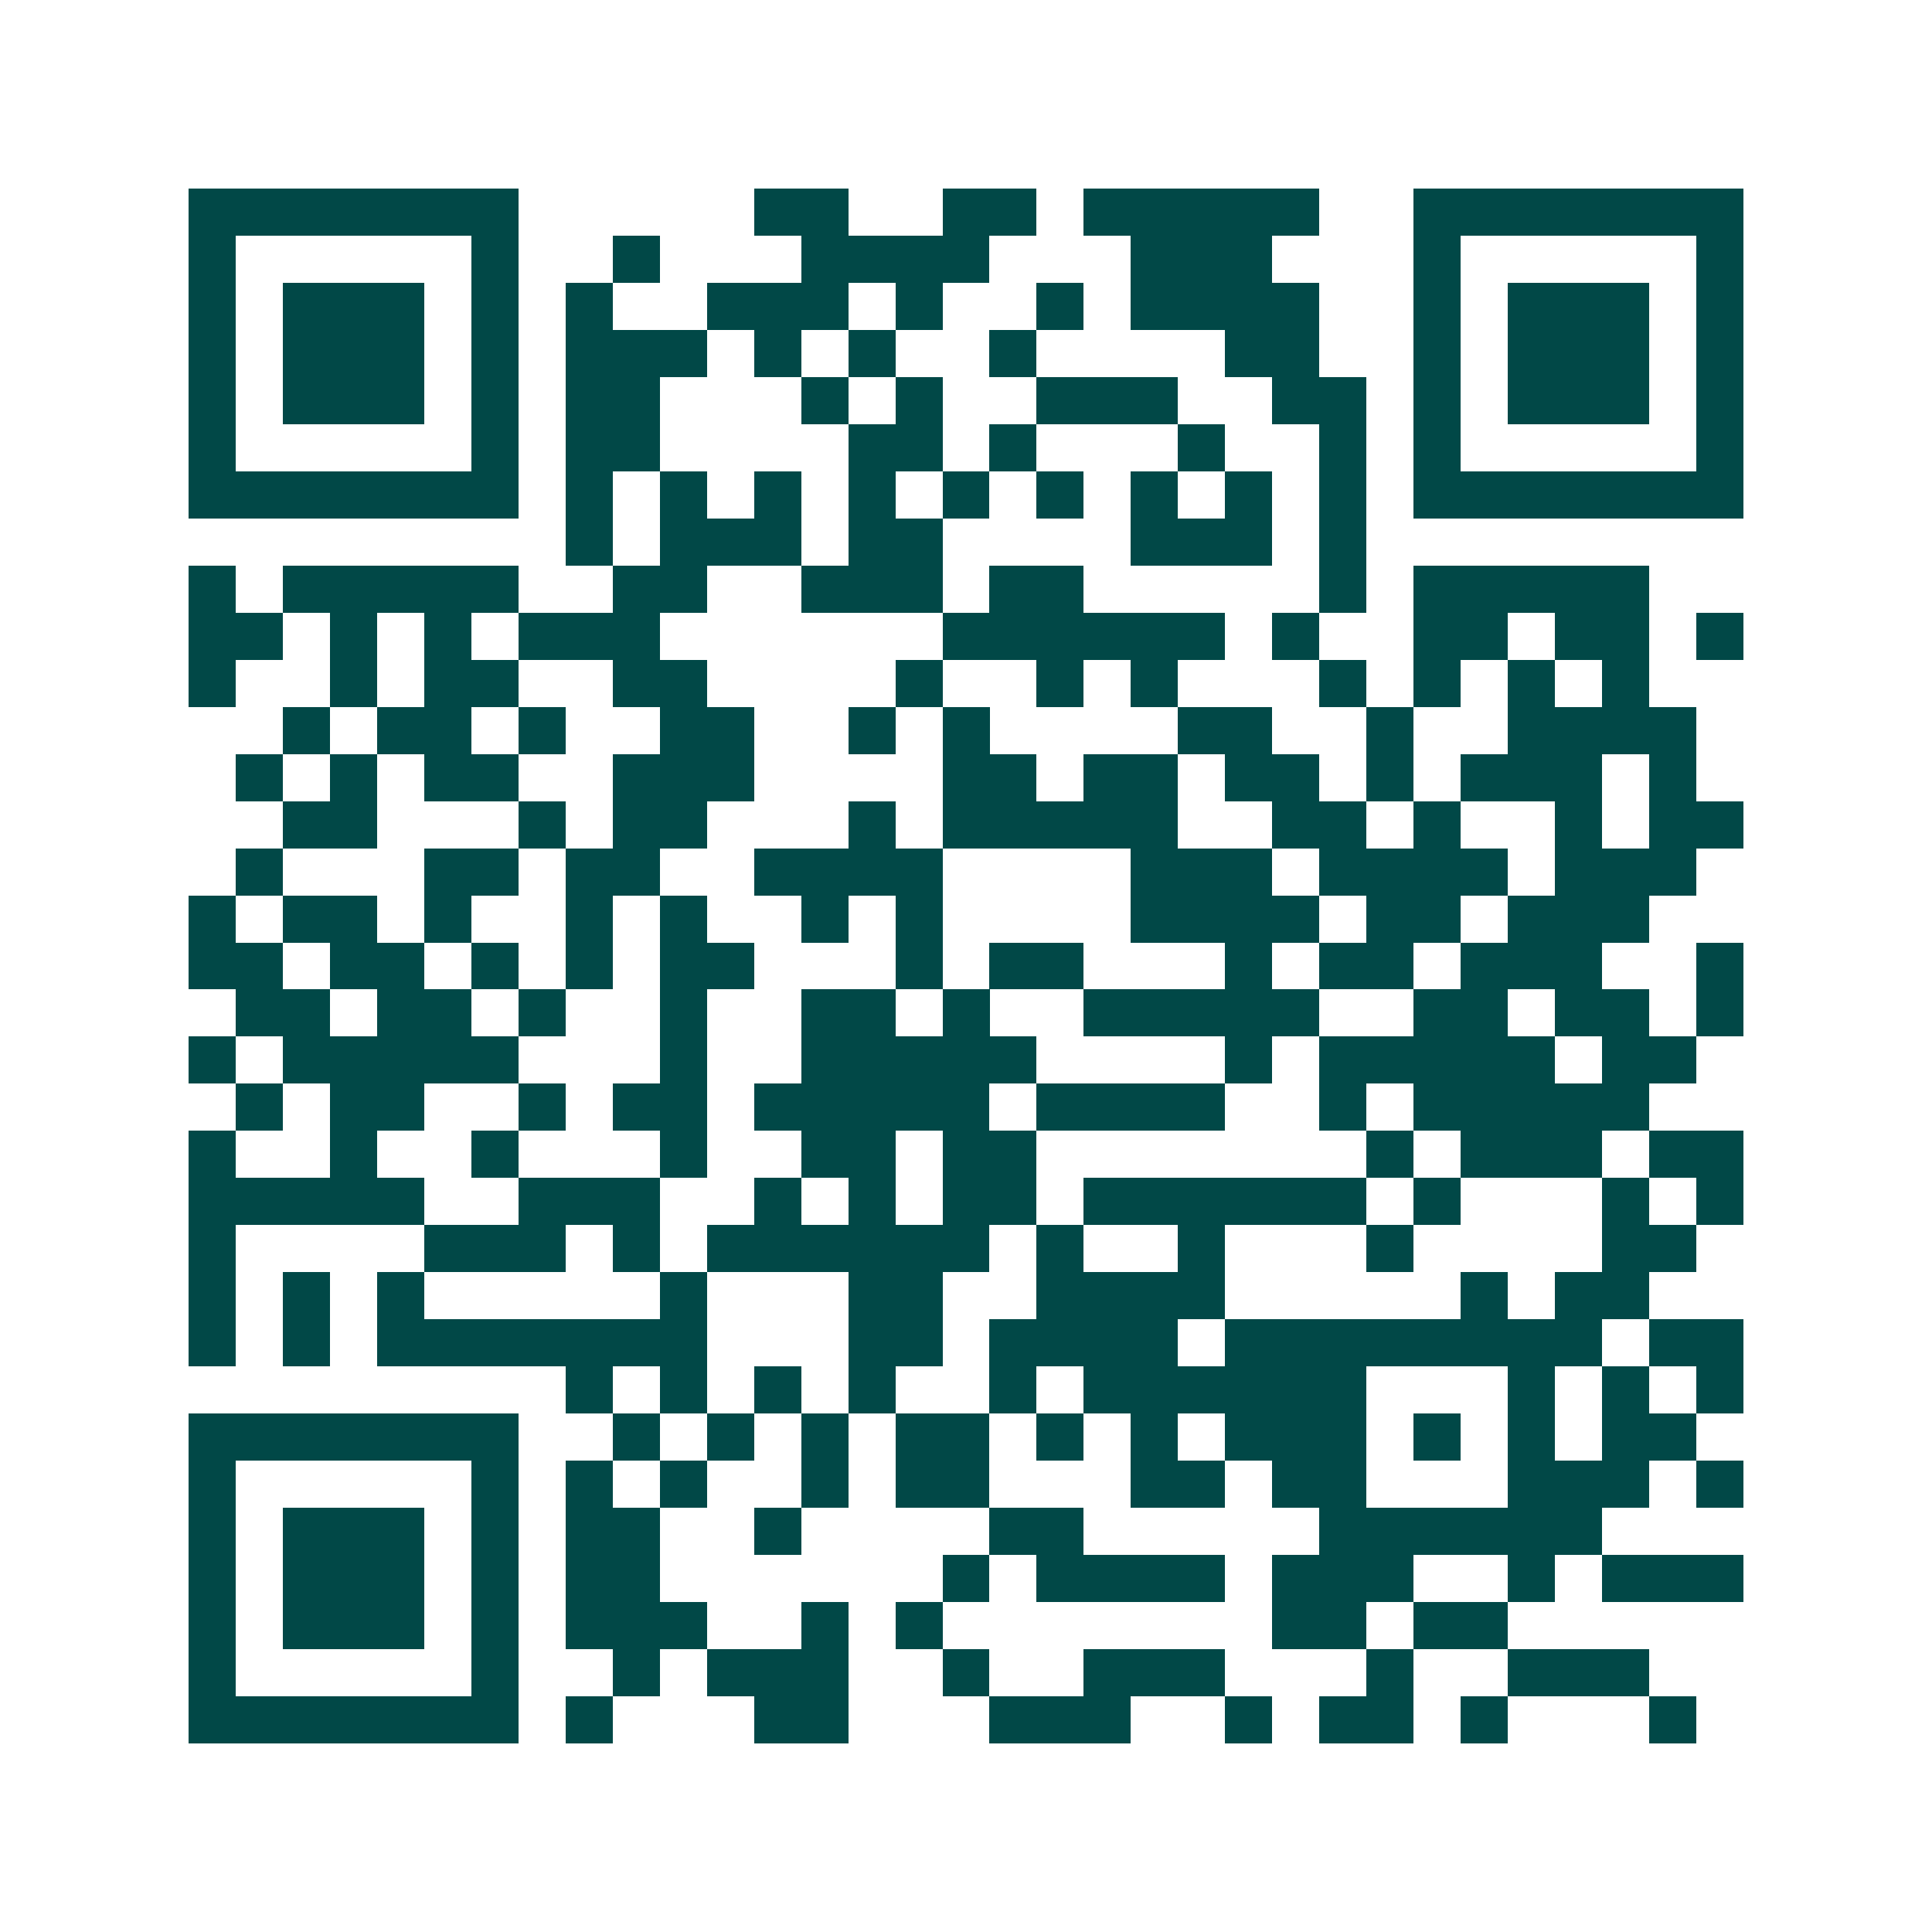 <svg xmlns="http://www.w3.org/2000/svg" width="200" height="200" viewBox="0 0 41 41" shape-rendering="crispEdges"><path fill="#ffffff" d="M0 0h41v41H0z"/><path stroke="#014847" d="M4 4.5h7m5 0h2m2 0h2m1 0h5m2 0h7M4 5.5h1m5 0h1m2 0h1m3 0h4m3 0h3m3 0h1m5 0h1M4 6.5h1m1 0h3m1 0h1m1 0h1m2 0h3m1 0h1m2 0h1m1 0h4m2 0h1m1 0h3m1 0h1M4 7.5h1m1 0h3m1 0h1m1 0h3m1 0h1m1 0h1m2 0h1m4 0h2m2 0h1m1 0h3m1 0h1M4 8.5h1m1 0h3m1 0h1m1 0h2m3 0h1m1 0h1m2 0h3m2 0h2m1 0h1m1 0h3m1 0h1M4 9.5h1m5 0h1m1 0h2m4 0h2m1 0h1m3 0h1m2 0h1m1 0h1m5 0h1M4 10.5h7m1 0h1m1 0h1m1 0h1m1 0h1m1 0h1m1 0h1m1 0h1m1 0h1m1 0h1m1 0h7M12 11.5h1m1 0h3m1 0h2m4 0h3m1 0h1M4 12.5h1m1 0h5m2 0h2m2 0h3m1 0h2m5 0h1m1 0h5M4 13.5h2m1 0h1m1 0h1m1 0h3m6 0h6m1 0h1m2 0h2m1 0h2m1 0h1M4 14.5h1m2 0h1m1 0h2m2 0h2m4 0h1m2 0h1m1 0h1m3 0h1m1 0h1m1 0h1m1 0h1M6 15.5h1m1 0h2m1 0h1m2 0h2m2 0h1m1 0h1m4 0h2m2 0h1m2 0h4M5 16.5h1m1 0h1m1 0h2m2 0h3m4 0h2m1 0h2m1 0h2m1 0h1m1 0h3m1 0h1M6 17.5h2m3 0h1m1 0h2m3 0h1m1 0h5m2 0h2m1 0h1m2 0h1m1 0h2M5 18.5h1m3 0h2m1 0h2m2 0h4m4 0h3m1 0h4m1 0h3M4 19.5h1m1 0h2m1 0h1m2 0h1m1 0h1m2 0h1m1 0h1m4 0h4m1 0h2m1 0h3M4 20.5h2m1 0h2m1 0h1m1 0h1m1 0h2m3 0h1m1 0h2m3 0h1m1 0h2m1 0h3m2 0h1M5 21.5h2m1 0h2m1 0h1m2 0h1m2 0h2m1 0h1m2 0h5m2 0h2m1 0h2m1 0h1M4 22.5h1m1 0h5m3 0h1m2 0h5m4 0h1m1 0h5m1 0h2M5 23.5h1m1 0h2m2 0h1m1 0h2m1 0h5m1 0h4m2 0h1m1 0h5M4 24.5h1m2 0h1m2 0h1m3 0h1m2 0h2m1 0h2m7 0h1m1 0h3m1 0h2M4 25.5h5m2 0h3m2 0h1m1 0h1m1 0h2m1 0h6m1 0h1m3 0h1m1 0h1M4 26.5h1m4 0h3m1 0h1m1 0h6m1 0h1m2 0h1m3 0h1m4 0h2M4 27.5h1m1 0h1m1 0h1m5 0h1m3 0h2m2 0h4m5 0h1m1 0h2M4 28.5h1m1 0h1m1 0h7m3 0h2m1 0h4m1 0h8m1 0h2M12 29.5h1m1 0h1m1 0h1m1 0h1m2 0h1m1 0h6m3 0h1m1 0h1m1 0h1M4 30.5h7m2 0h1m1 0h1m1 0h1m1 0h2m1 0h1m1 0h1m1 0h3m1 0h1m1 0h1m1 0h2M4 31.5h1m5 0h1m1 0h1m1 0h1m2 0h1m1 0h2m3 0h2m1 0h2m3 0h3m1 0h1M4 32.5h1m1 0h3m1 0h1m1 0h2m2 0h1m4 0h2m5 0h6M4 33.5h1m1 0h3m1 0h1m1 0h2m6 0h1m1 0h4m1 0h3m2 0h1m1 0h3M4 34.5h1m1 0h3m1 0h1m1 0h3m2 0h1m1 0h1m7 0h2m1 0h2M4 35.5h1m5 0h1m2 0h1m1 0h3m2 0h1m2 0h3m3 0h1m2 0h3M4 36.5h7m1 0h1m3 0h2m3 0h3m2 0h1m1 0h2m1 0h1m3 0h1"/></svg>
